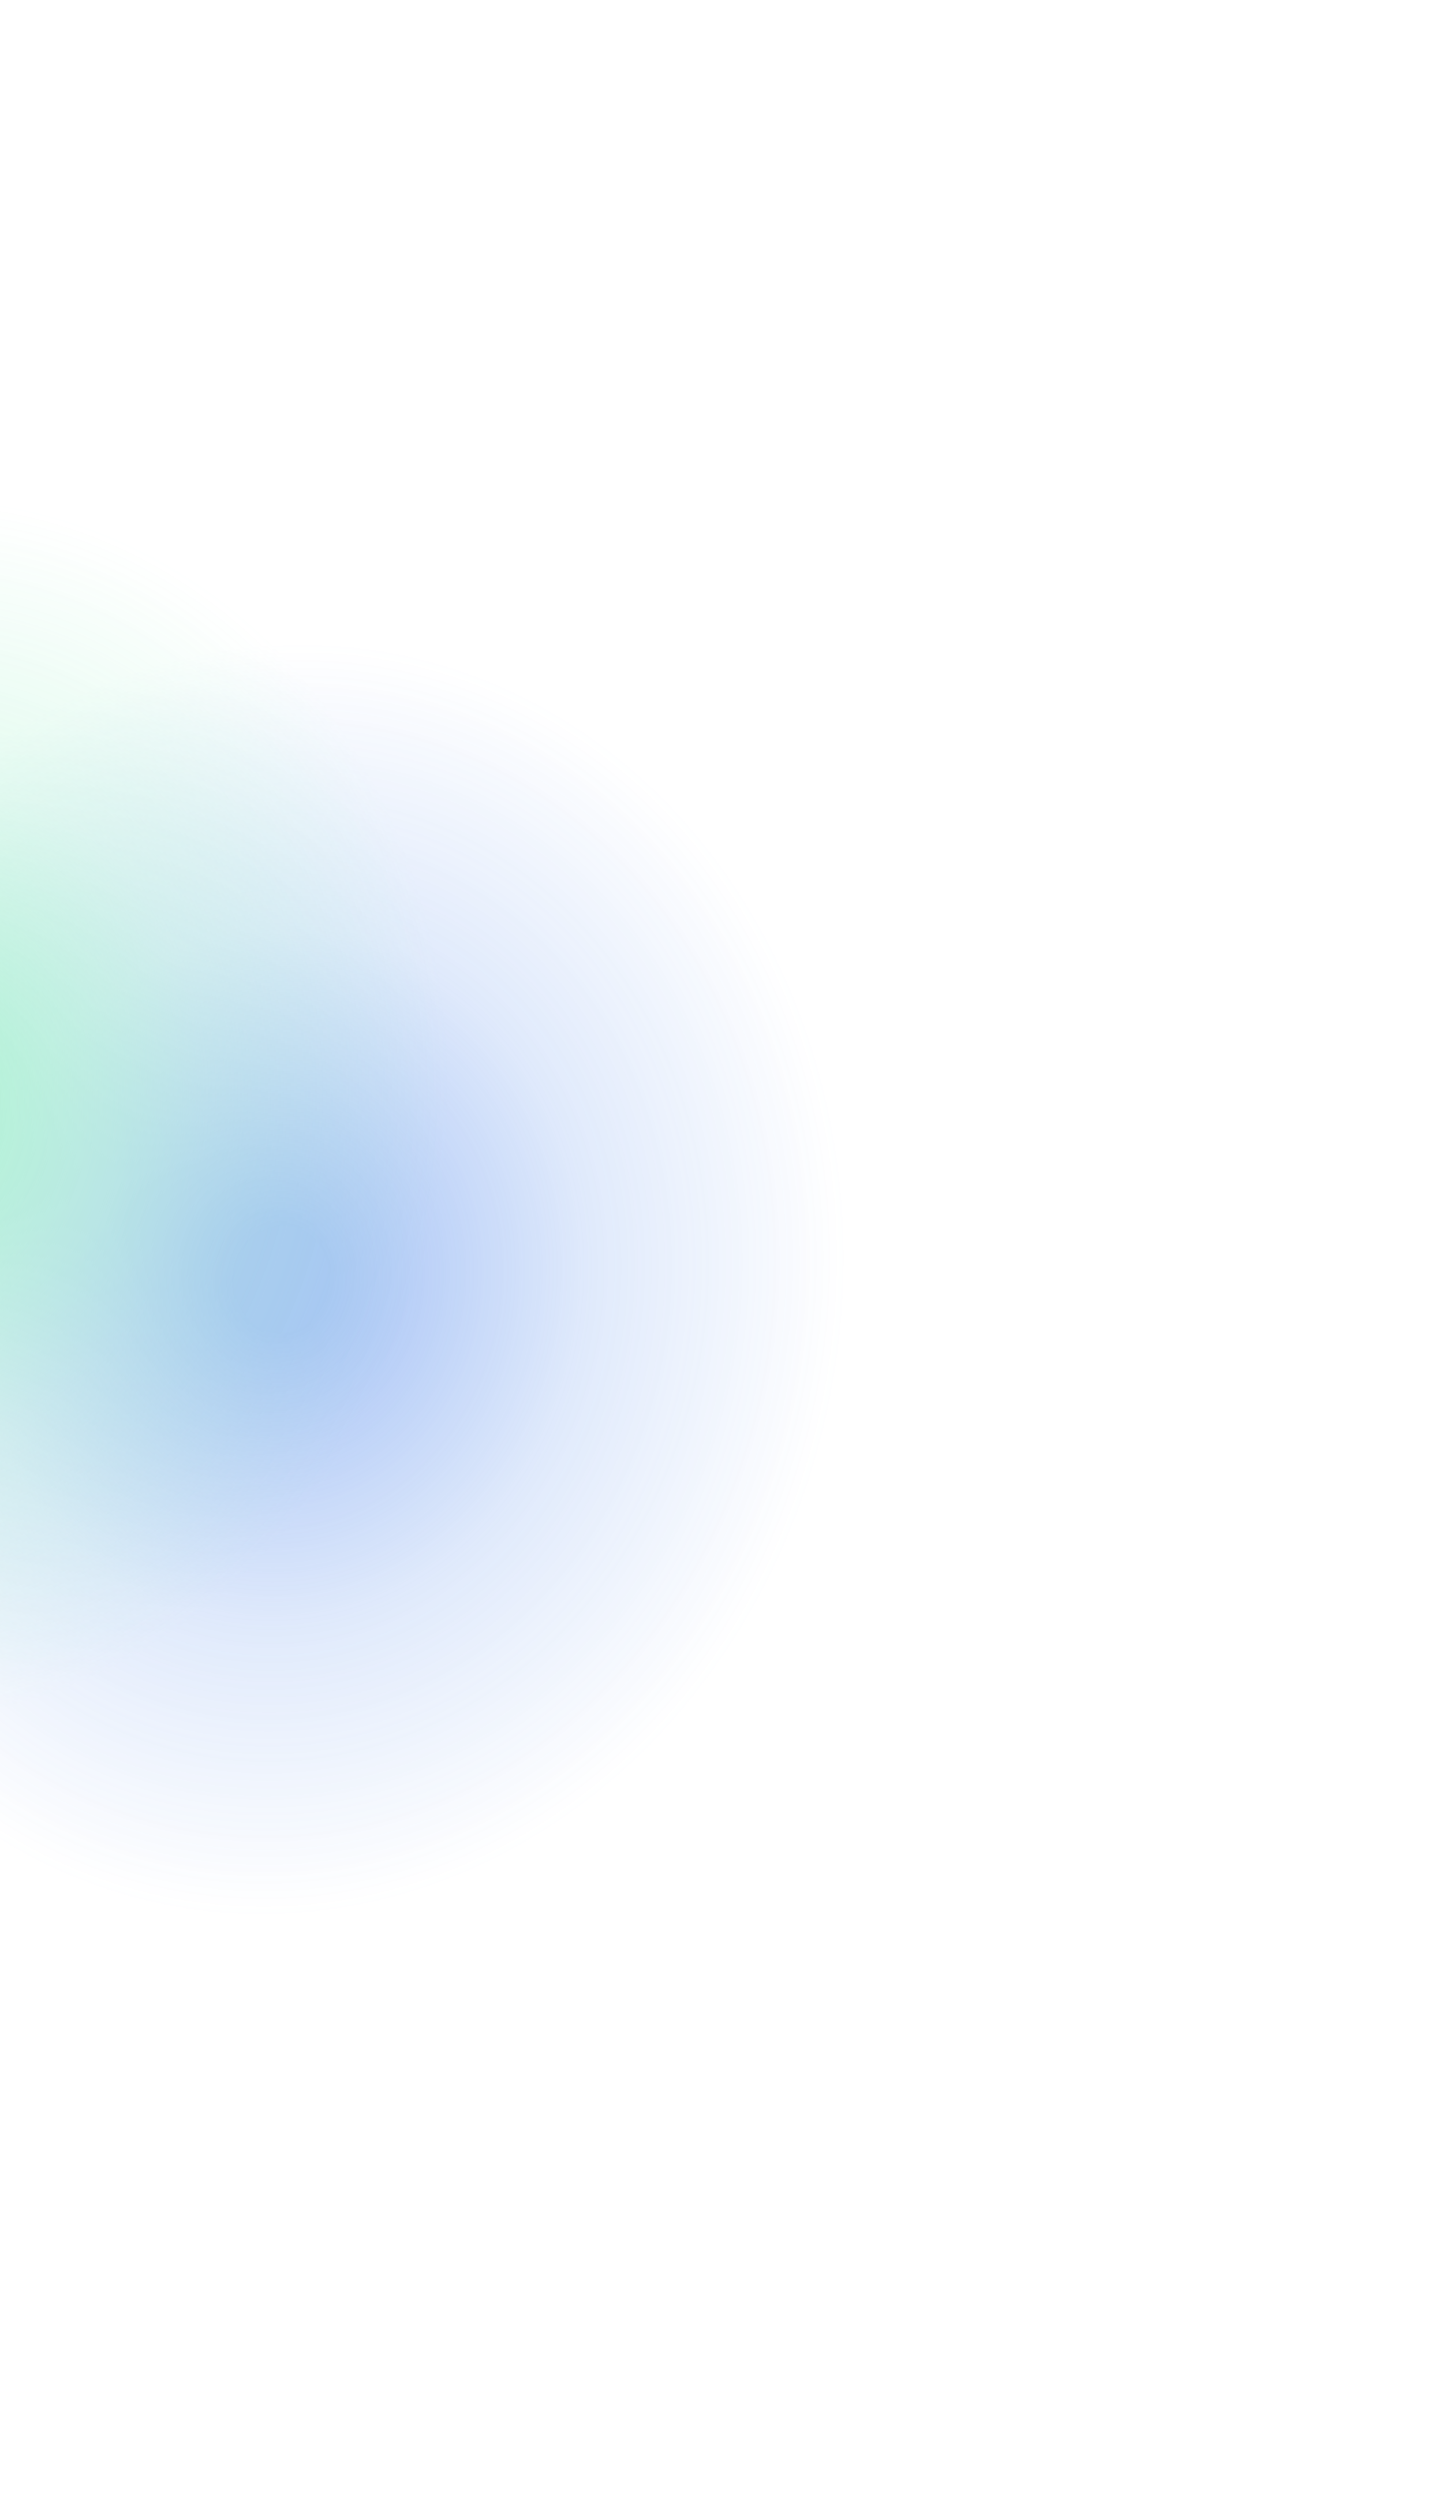 <svg xmlns="http://www.w3.org/2000/svg" width="995" height="1723" viewBox="0 0 995 1723" fill="none"><g opacity="0.55"><g filter="url(#filter0_f_1647_27266)"><ellipse cx="437.532" cy="388.189" rx="437.532" ry="388.189" transform="matrix(-0.256 0.967 0.959 0.285 -65.922 348.105)" fill="url(#paint0_radial_1647_27266)" fill-opacity="0.84"></ellipse></g><g filter="url(#filter1_f_1647_27266)"><ellipse cx="481.906" cy="416.623" rx="481.906" ry="416.623" transform="matrix(-0.225 0.847 0.863 0.256 -317.414 251.428)" fill="url(#paint1_radial_1647_27266)" fill-opacity="0.84"></ellipse></g></g><defs><filter id="filter0_f_1647_27266" x="-244.602" y="394.369" width="877.43" height="974.525" filterUnits="userSpaceOnUse" color-interpolation-filters="sRGB"><feGaussianBlur stdDeviation="25"></feGaussianBlur></filter><filter id="filter1_f_1647_27266" x="-491.633" y="294.406" width="850.93" height="944.285" filterUnits="userSpaceOnUse" color-interpolation-filters="sRGB"><feGaussianBlur stdDeviation="25"></feGaussianBlur></filter><radialGradient id="paint0_radial_1647_27266" cx="0" cy="0" r="1" gradientUnits="userSpaceOnUse" gradientTransform="translate(437.532 388.189) rotate(90) scale(388.189 437.532)"><stop offset="0.083" stop-color="#417EEA"></stop><stop offset="0.552" stop-color="#417EEA" stop-opacity="0.35"></stop><stop offset="1" stop-color="#417EEA" stop-opacity="0"></stop></radialGradient><radialGradient id="paint1_radial_1647_27266" cx="0" cy="0" r="1" gradientUnits="userSpaceOnUse" gradientTransform="translate(481.906 416.623) rotate(90) scale(416.623 481.906)"><stop offset="0.083" stop-color="#5FE9A5"></stop><stop offset="0.552" stop-color="#5FE9A5" stop-opacity="0.35"></stop><stop offset="1" stop-color="#5FE9A5" stop-opacity="0"></stop></radialGradient></defs></svg>